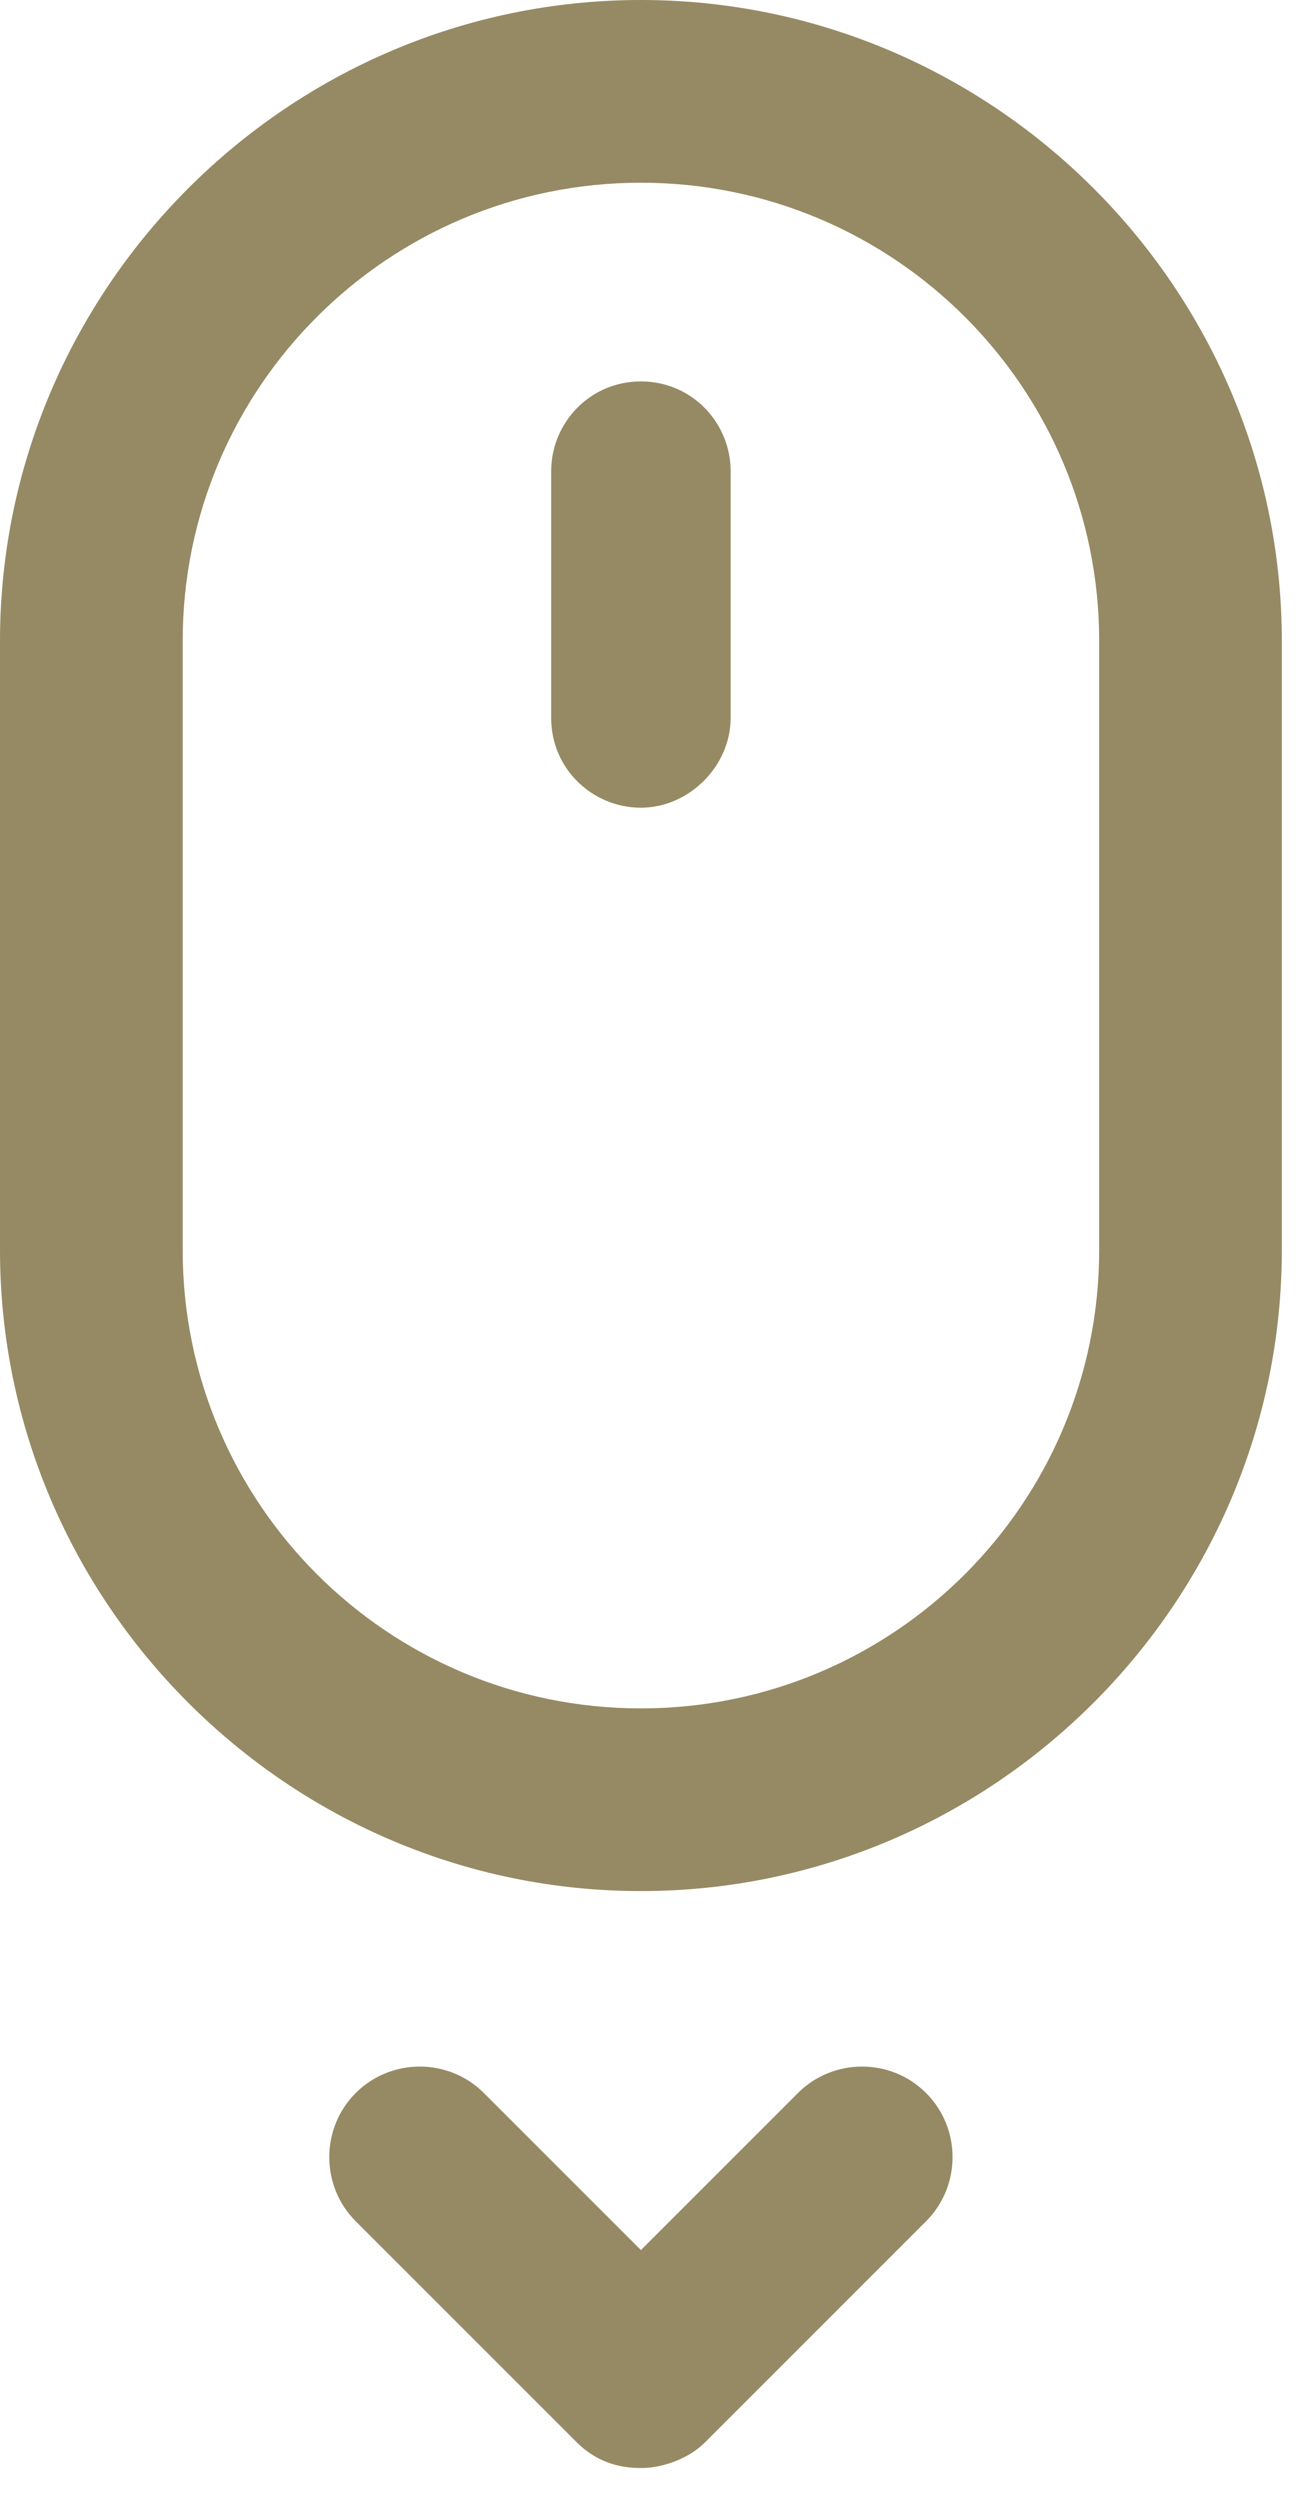 <svg xmlns="http://www.w3.org/2000/svg" width="38" height="73" viewBox="0 0 38 73" fill="none"><path d="M18.72 0C8.424 0 0 8.424 0 18.72V36.504C0 46.8 8.424 55.224 18.72 55.224C29.016 55.224 37.44 46.8 37.44 36.504V18.72C37.44 8.424 29.016 0 18.72 0ZM32.105 36.504C32.105 43.898 26.114 49.889 18.72 49.889C11.326 49.889 5.336 43.898 5.336 36.504V18.72C5.336 11.326 11.326 5.336 18.72 5.336C26.114 5.336 32.105 11.326 32.105 18.72V36.504Z" fill="#968A64"></path><path d="M18.72 11.138C17.222 11.138 16.099 12.355 16.099 13.759V20.967C16.099 22.464 17.316 23.587 18.72 23.587C20.124 23.587 21.341 22.37 21.341 20.967V13.759C21.341 12.355 20.218 11.138 18.72 11.138Z" fill="#968A64"></path><path d="M23.306 61.121L18.72 65.707L14.133 61.121C13.103 60.091 11.419 60.091 10.389 61.121C9.36 62.151 9.36 63.835 10.389 64.865L16.848 71.323C17.41 71.885 18.065 72.072 18.72 72.072C19.375 72.072 20.123 71.791 20.592 71.323L27.05 64.865C28.08 63.835 28.08 62.151 27.05 61.121C26.021 60.091 24.336 60.091 23.306 61.121H23.306Z" fill="#968A64"></path></svg>